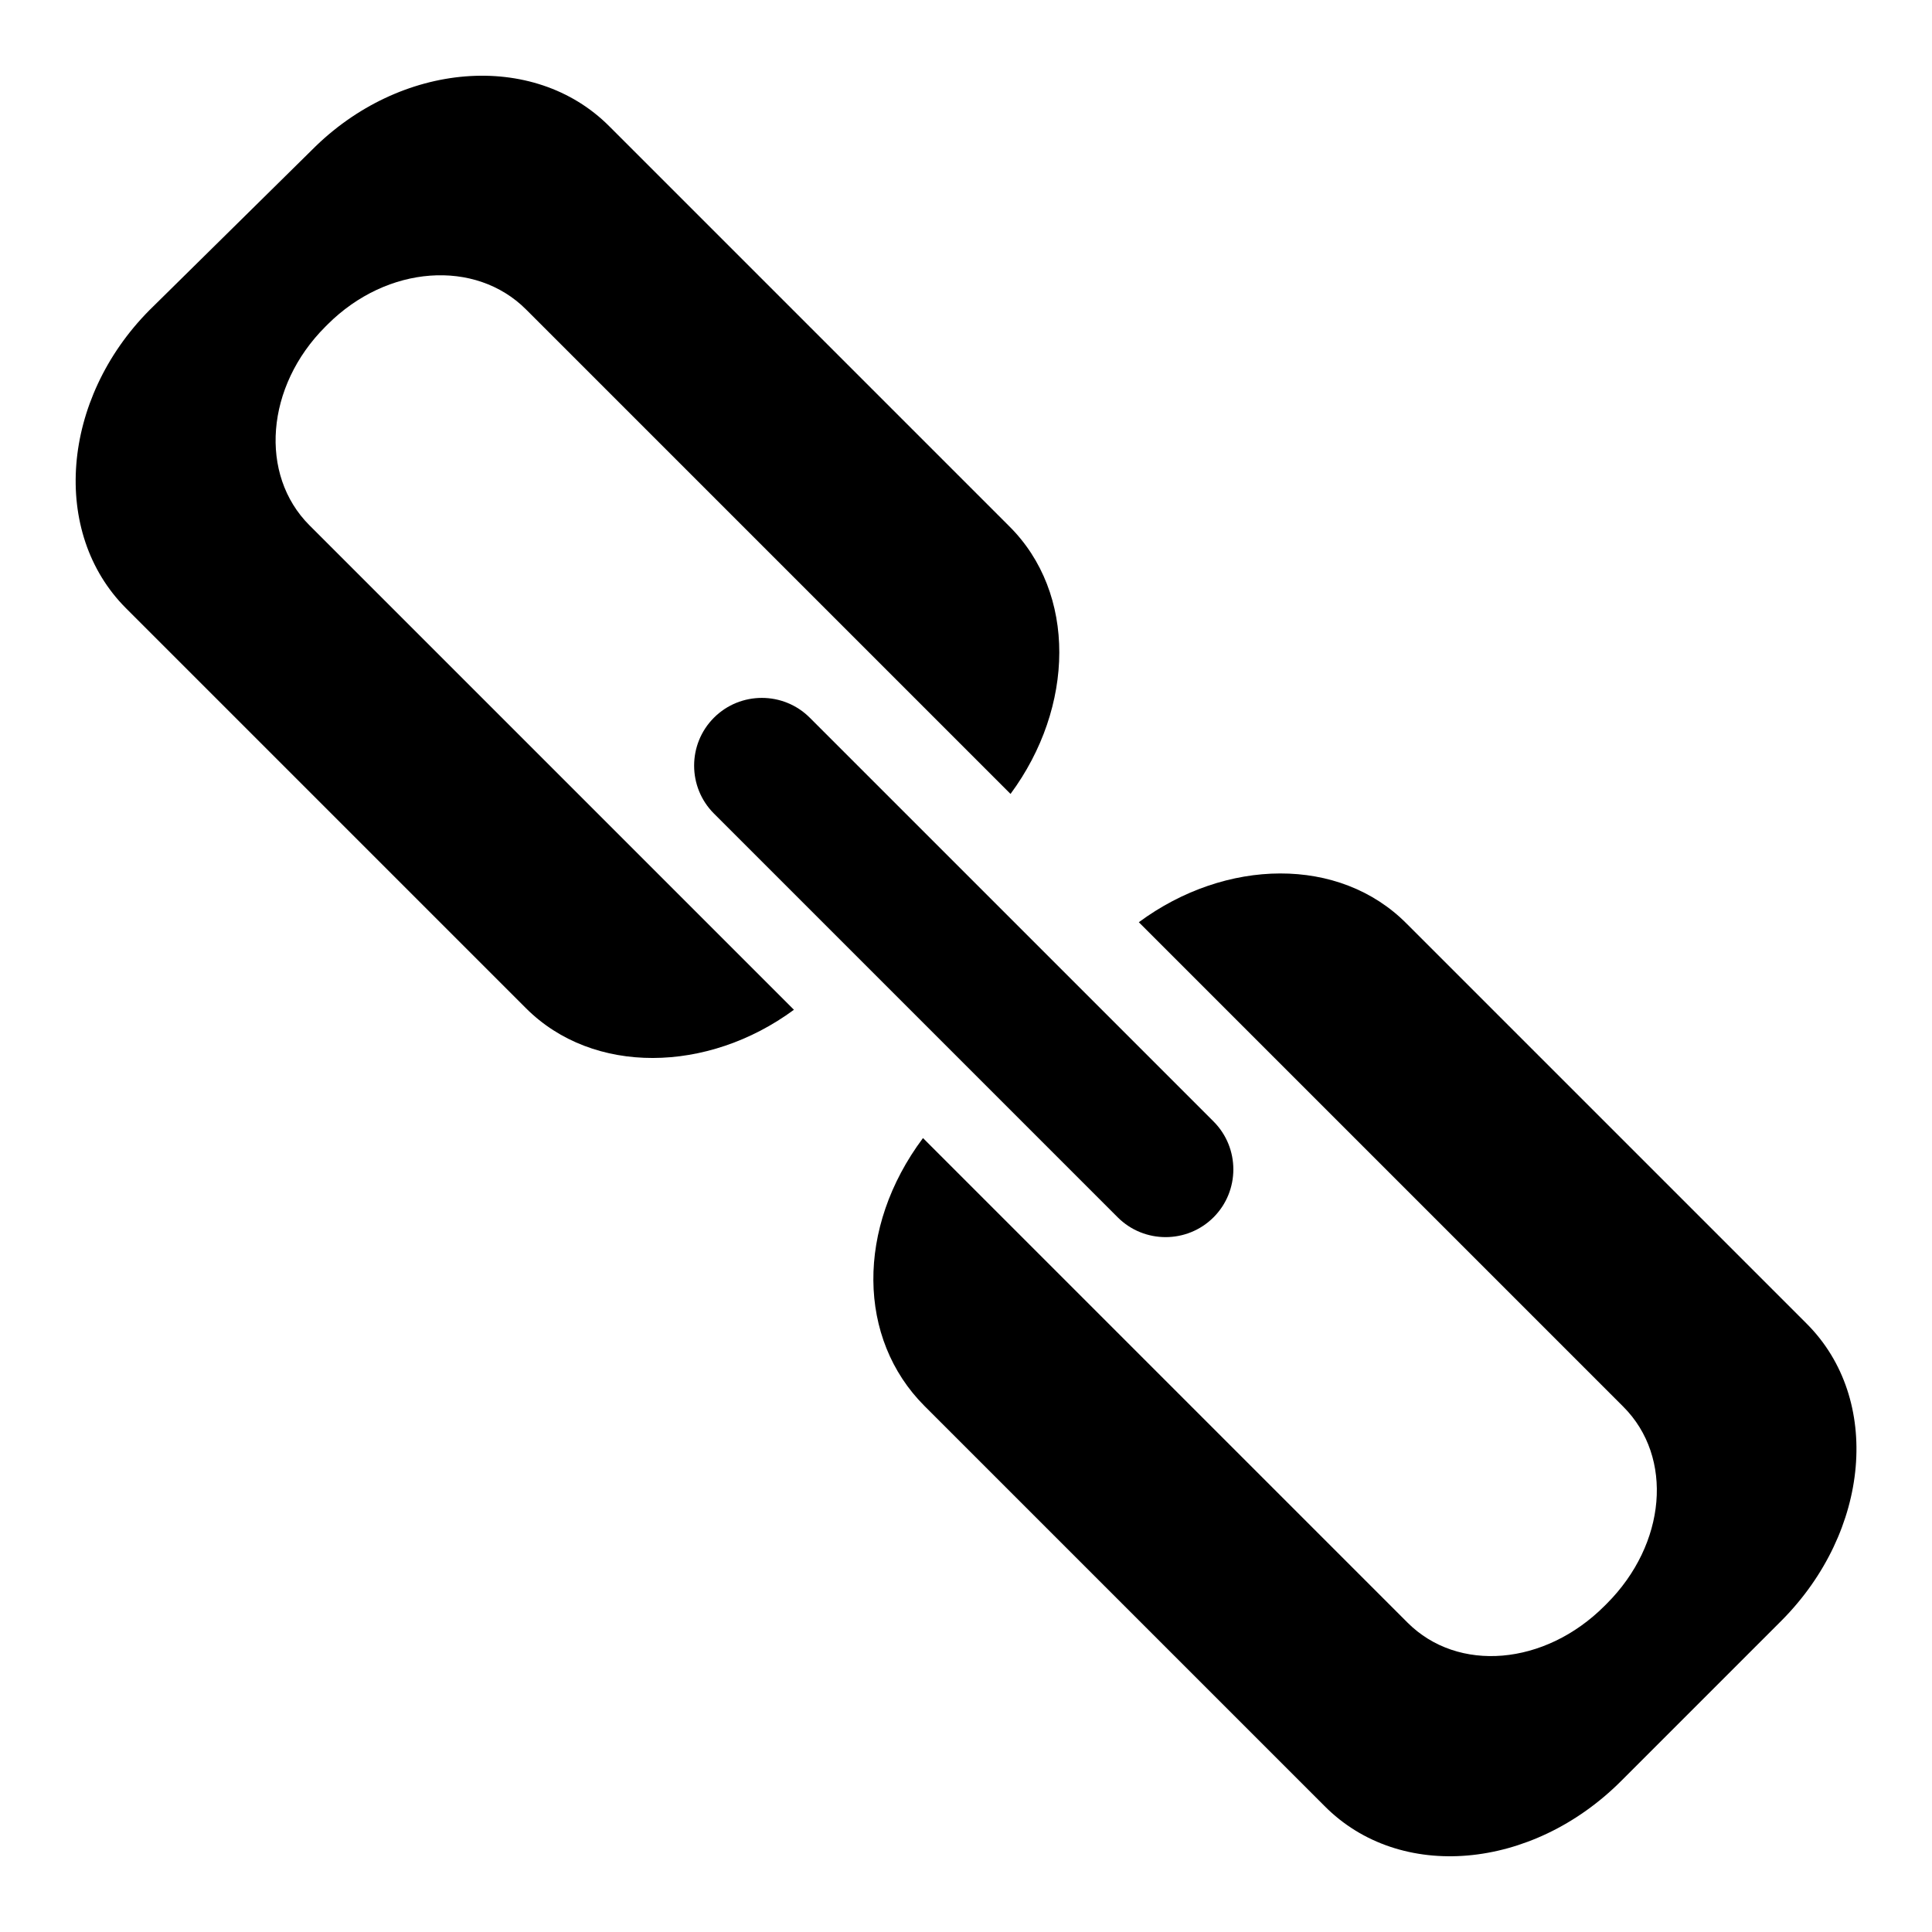 <?xml version="1.0" encoding="utf-8"?>
<!-- Svg Vector Icons : http://www.onlinewebfonts.com/icon -->
<!DOCTYPE svg PUBLIC "-//W3C//DTD SVG 1.1//EN" "http://www.w3.org/Graphics/SVG/1.1/DTD/svg11.dtd">
<svg version="1.1" xmlns="http://www.w3.org/2000/svg" xmlns:xlink="http://www.w3.org/1999/xlink" x="0px" y="0px" viewBox="0 0 256 256" enable-background="new 0 0 256 256" xml:space="preserve">
<g> <path fill="#000000" d="M43.1,43.3l0.3-0.3c7.9-7.9,19.6-8.7,26.3-2l64.2,64.2c8.5-11.5,8.8-26.6-0.2-35.5l-53-53 c-10-10-27.7-8.6-39.4,3.2L19.8,41.1C8.1,52.9,6.7,70.6,16.7,80.6l53,53c8.9,8.9,24.1,8.6,35.5,0.2L41,69.6 C34.3,62.9,35.2,51.2,43.1,43.3z M212.6,212.8l0.3-0.3c7.9-7.9,8.9-19.4,2.2-26.1l-64.2-64.2c11.5-8.5,26.6-8.8,35.5,0.2l53,53 c10,10,8.4,27.5-3.3,39.3l-21.3,21.3c-11.8,11.8-29.3,13.4-39.3,3.3l-53-53c-8.9-8.9-9.1-23.6-0.2-35.5l64.2,64.2 C193.2,221.7,204.7,220.7,212.6,212.8z"/> <path fill="#000000" d="M160.8,161.3c-3.5,3.5-9.2,3.5-12.7,0l-53.5-53.5c-3.5-3.5-3.5-9.2,0-12.7c3.5-3.5,9.2-3.5,12.7,0 l53.5,53.5C164.3,152.1,164.3,157.8,160.8,161.3z"/></g>
</svg>
